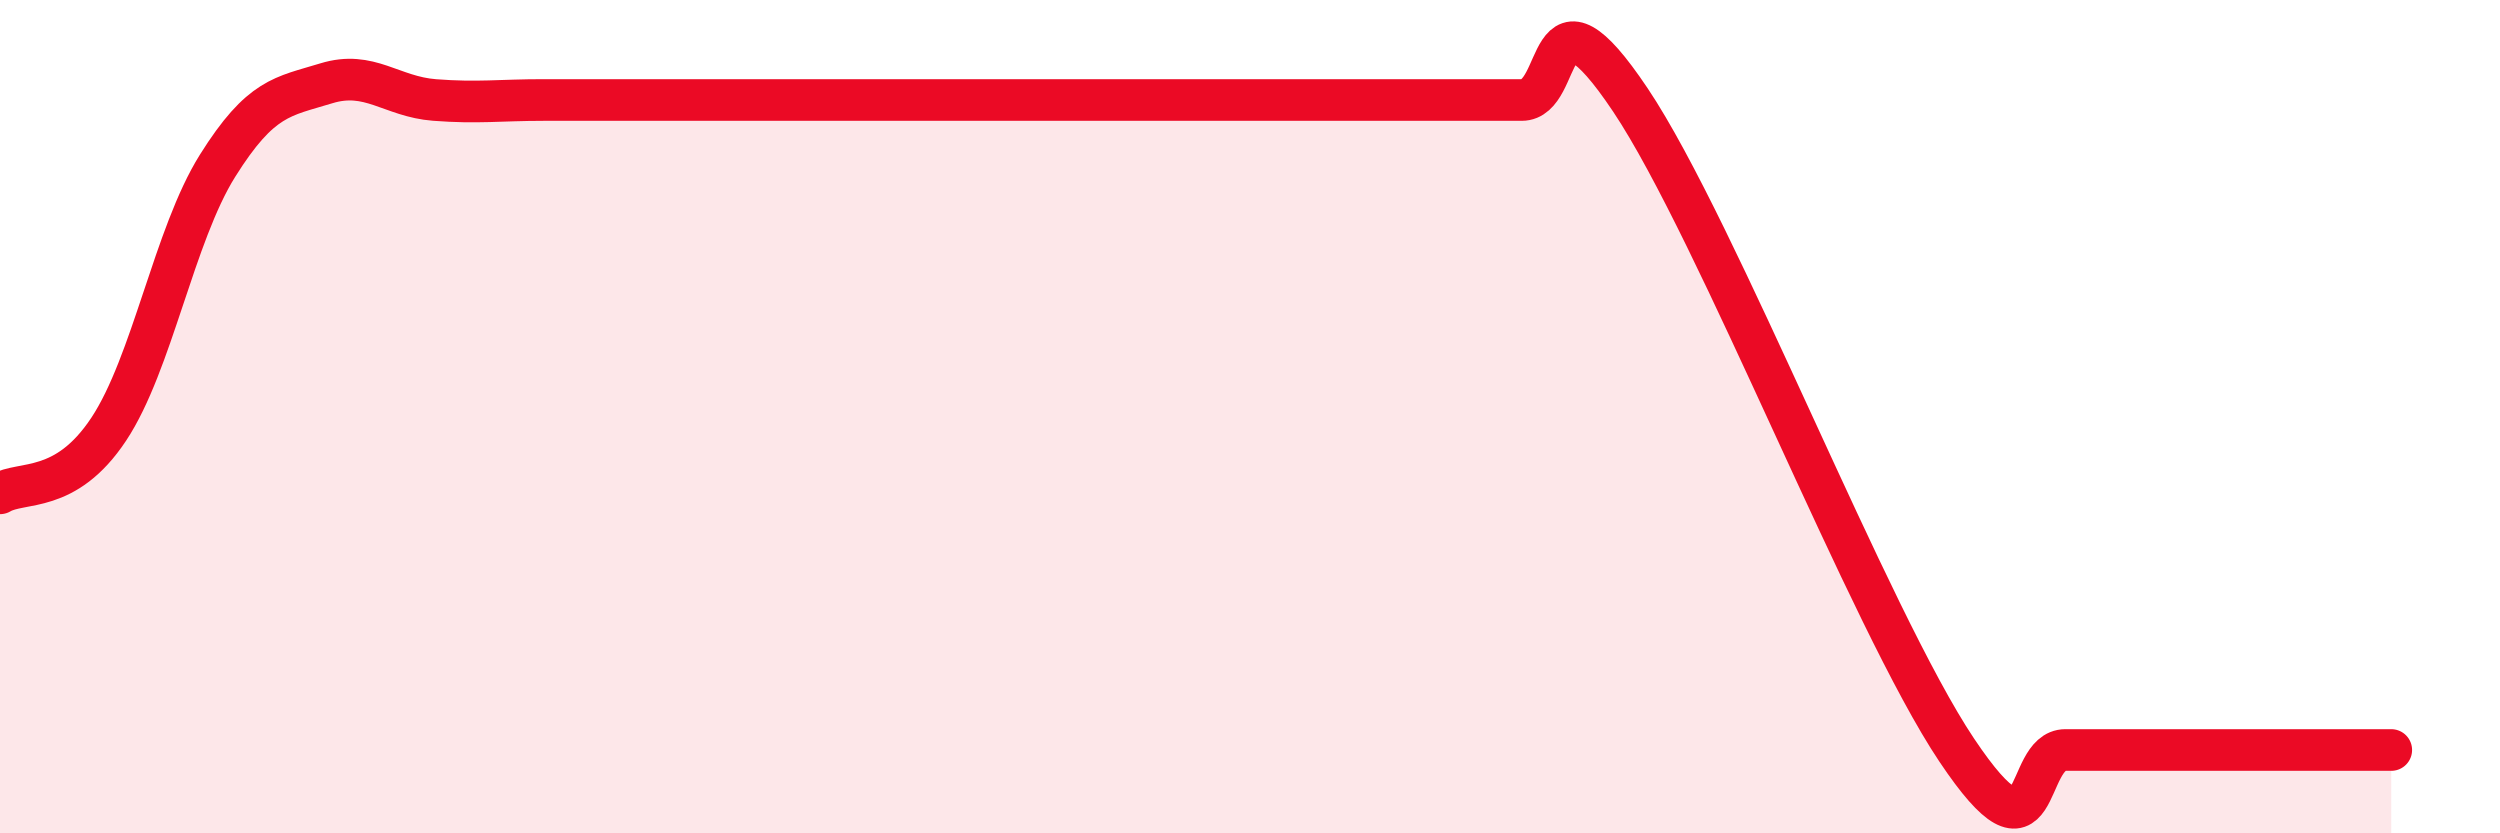
    <svg width="60" height="20" viewBox="0 0 60 20" xmlns="http://www.w3.org/2000/svg">
      <path
        d="M 0,11.84 C 0.52,11.53 1.57,11.87 2.61,10.3 C 3.65,8.73 4.18,5.64 5.22,3.98 C 6.26,2.32 6.79,2.32 7.83,2 C 8.87,1.68 9.39,2.32 10.43,2.4 C 11.47,2.48 12,2.4 13.04,2.4 C 14.08,2.4 14.61,2.4 15.65,2.4 C 16.69,2.4 17.22,2.4 18.26,2.4 C 19.3,2.4 19.83,2.4 20.87,2.4 C 21.91,2.4 22.44,2.4 23.48,2.4 C 24.52,2.4 25.05,2.4 26.09,2.4 C 27.13,2.4 27.66,2.4 28.7,2.4 C 29.74,2.4 30.26,2.4 31.3,2.4 C 32.34,2.4 32.87,2.4 33.91,2.4 C 34.95,2.4 35.48,2.4 36.52,2.4 C 37.56,2.4 37.04,-0.72 39.13,2.4 C 41.22,5.52 44.87,14.88 46.96,18 C 49.05,21.12 48.53,18 49.57,18 C 50.61,18 51.13,18 52.17,18 C 53.21,18 53.74,18 54.78,18 C 55.82,18 56.87,18 57.39,18L57.39 20L0 20Z"
        fill="#EB0A25"
        opacity="0.1"
        stroke-linecap="round"
        stroke-linejoin="round"
      />
      <path
        d="M 0,11.84 C 0.52,11.53 1.57,11.87 2.61,10.3 C 3.65,8.73 4.18,5.64 5.22,3.98 C 6.26,2.32 6.79,2.32 7.83,2 C 8.87,1.68 9.39,2.32 10.43,2.4 C 11.47,2.48 12,2.4 13.04,2.4 C 14.08,2.4 14.61,2.4 15.65,2.4 C 16.69,2.4 17.22,2.4 18.26,2.4 C 19.3,2.4 19.83,2.4 20.87,2.4 C 21.91,2.4 22.44,2.4 23.48,2.4 C 24.52,2.4 25.05,2.4 26.09,2.4 C 27.13,2.4 27.66,2.4 28.7,2.4 C 29.74,2.4 30.26,2.4 31.3,2.4 C 32.34,2.4 32.87,2.4 33.91,2.4 C 34.95,2.4 35.48,2.4 36.52,2.4 C 37.56,2.4 37.04,-0.72 39.13,2.4 C 41.22,5.52 44.87,14.88 46.96,18 C 49.05,21.12 48.53,18 49.57,18 C 50.61,18 51.13,18 52.17,18 C 53.21,18 53.74,18 54.78,18 C 55.82,18 56.87,18 57.39,18"
        stroke="#EB0A25"
        stroke-width="1"
        fill="none"
        stroke-linecap="round"
        stroke-linejoin="round"
      />
    </svg>
  